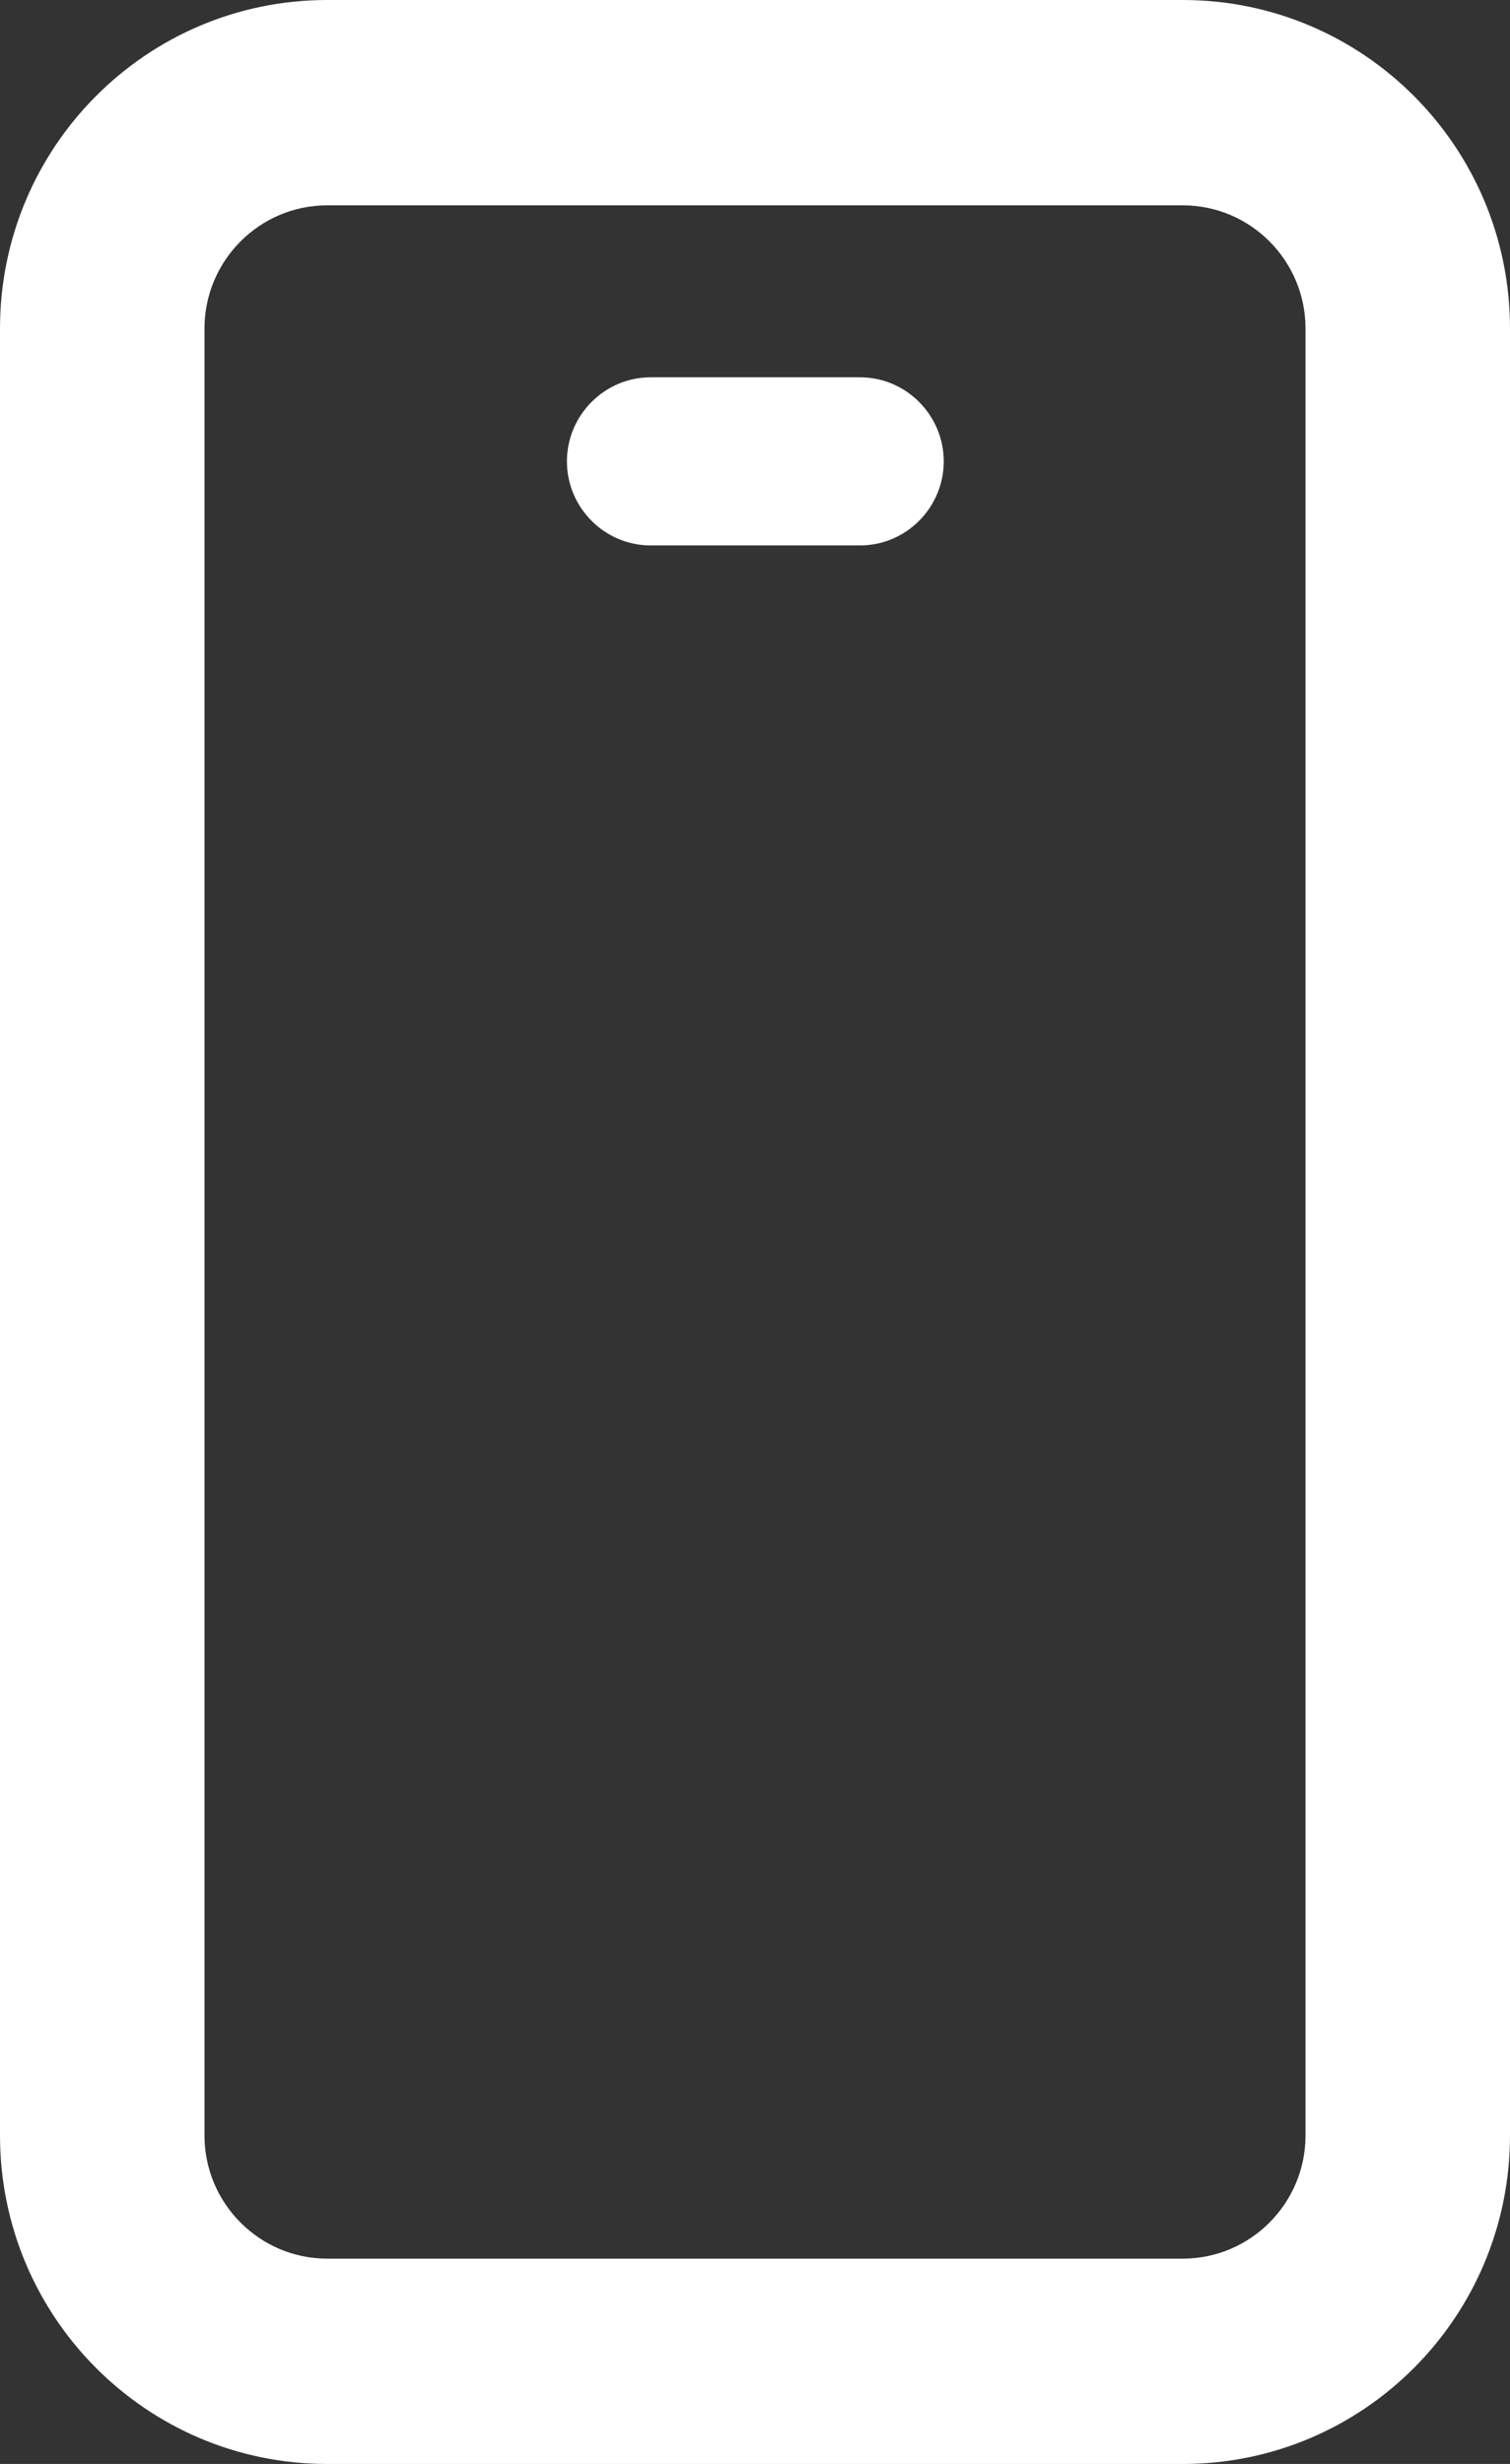 <svg width="38" height="62" viewBox="0 0 38 62" fill="none" xmlns="http://www.w3.org/2000/svg">
<rect x="0" y="0" width="38" height="62" fill="#333333" stroke="none"/>
<g clip-path="url(#clip0_52_48)">
<path d="M29.767 5.167C31.469 5.167 32.854 6.558 32.854 8.267V53.733C32.854 55.443 31.469 56.833 29.767 56.833H8.233C6.531 56.833 5.146 55.443 5.146 53.733V8.267C5.146 6.558 6.531 5.167 8.233 5.167H29.767ZM29.767 0H8.233C3.686 0 0 3.701 0 8.267V53.733C0 58.299 3.686 62 8.233 62H29.767C34.313 62 38 58.299 38 53.733V8.267C38 3.701 34.313 0 29.767 0Z" fill="white"/>
<path d="M21.643 9.494H16.374C15.215 9.494 14.267 10.446 14.267 11.61C14.267 12.773 15.215 13.725 16.374 13.725H21.643C22.802 13.725 23.75 12.773 23.75 11.61C23.75 10.446 22.802 9.494 21.643 9.494Z" fill="white"/>
</g>
<defs>
<clipPath id="clip0_52_48">
<rect width="38" height="62" fill="white"/>
</clipPath>
</defs>
</svg>
